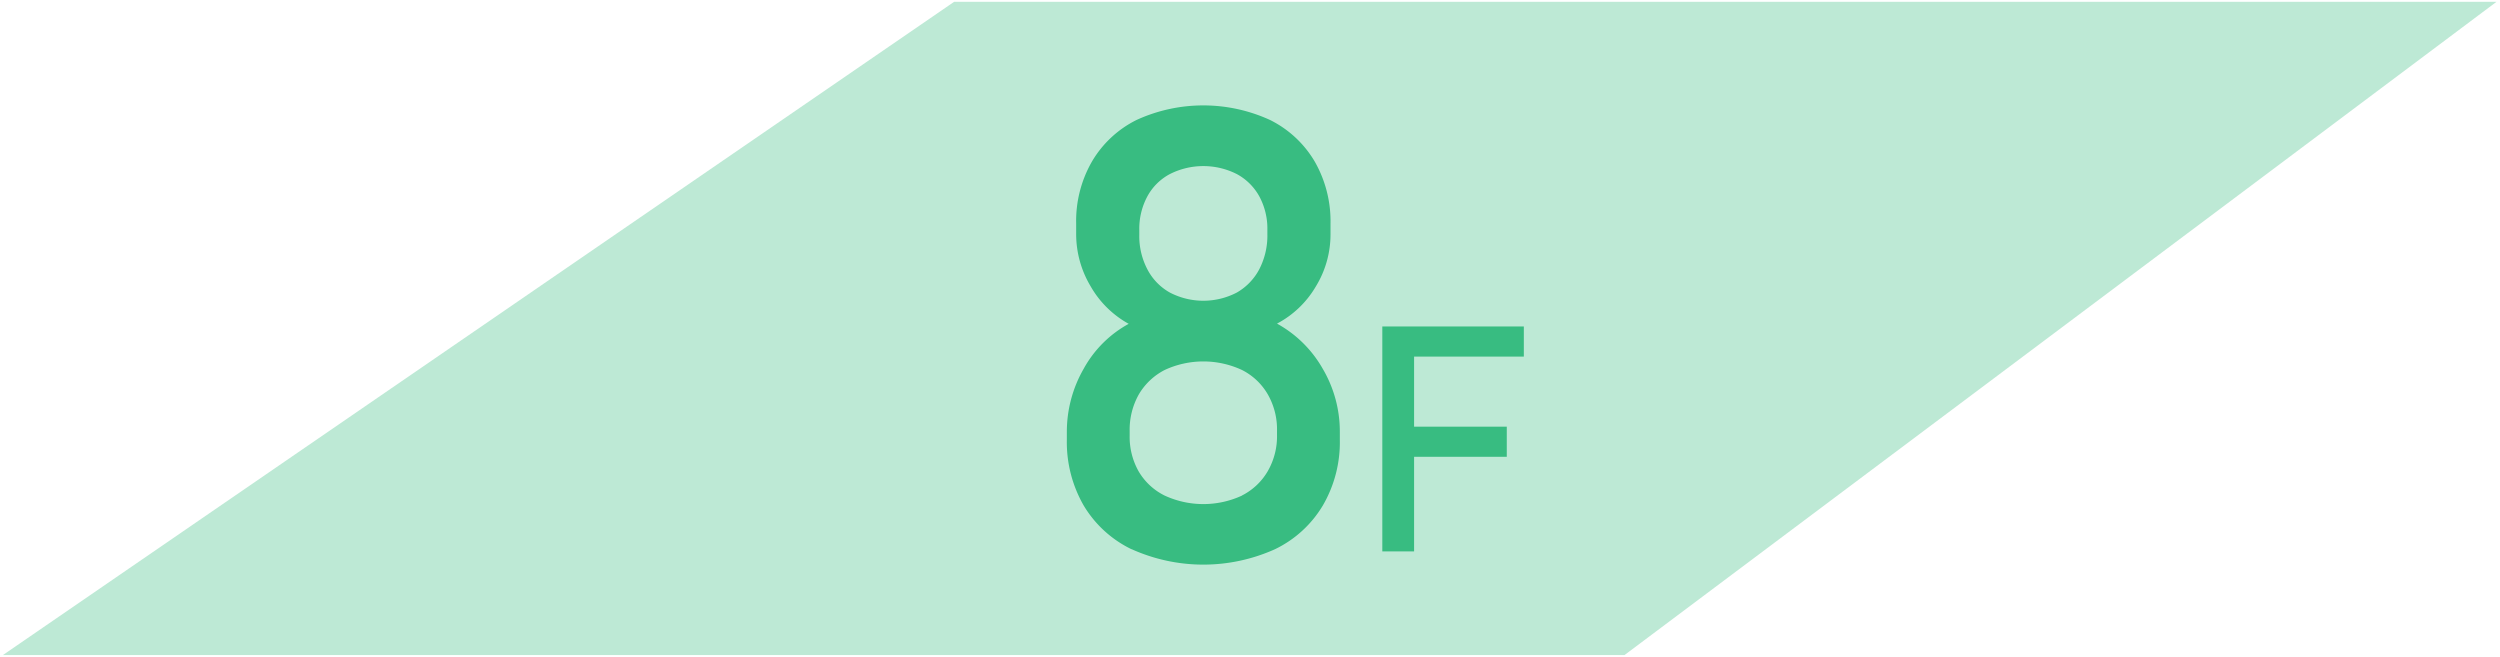 <svg xmlns="http://www.w3.org/2000/svg" viewBox="0 0 236 62"><defs><style>.cls-1{fill:#bde9d5;}.cls-2{fill:#38bc81;}</style></defs><title>floormap_shinyoko</title><g id="画像"><polygon class="cls-1" points="153.35 61.84 0.27 61.84 90.07 0.17 235.67 0.17 153.35 61.84"/></g><g id="text"><path class="cls-2" d="M106.82,51.85a10.65,10.65,0,0,1-4.52-4.13,12,12,0,0,1-1.59-6.21v-.7a11.94,11.94,0,0,1,1.59-6,10.7,10.7,0,0,1,4.25-4.24A9.32,9.32,0,0,1,102.94,27a9.59,9.59,0,0,1-1.35-4.89v-1a11.25,11.25,0,0,1,1.49-5.86,10.07,10.07,0,0,1,4.2-3.92,15.12,15.12,0,0,1,12.62,0,10.1,10.1,0,0,1,4.21,3.92,11.35,11.35,0,0,1,1.49,5.86v1a9.4,9.4,0,0,1-1.39,4.94,9.25,9.25,0,0,1-3.66,3.5,11.13,11.13,0,0,1,4.31,4.25,11.7,11.7,0,0,1,1.62,6v.7a11.87,11.87,0,0,1-1.6,6.21,10.62,10.62,0,0,1-4.51,4.13,16.45,16.45,0,0,1-13.55,0Zm10.43-5.08a5.87,5.87,0,0,0,2.43-2.3,6.57,6.57,0,0,0,.87-3.4v-.41a6.63,6.63,0,0,0-.87-3.43,5.87,5.87,0,0,0-2.43-2.3,8.65,8.65,0,0,0-7.31,0,6,6,0,0,0-2.44,2.31,6.79,6.79,0,0,0-.86,3.45v.44a6.62,6.62,0,0,0,.86,3.39,5.86,5.86,0,0,0,2.44,2.26,8.7,8.7,0,0,0,7.31,0Zm-.5-19.15a5.46,5.46,0,0,0,2.13-2.21,6.9,6.9,0,0,0,.76-3.3V21.7a6.4,6.4,0,0,0-.76-3.16,5.28,5.28,0,0,0-2.13-2.11,7,7,0,0,0-6.31,0,5.16,5.16,0,0,0-2.13,2.11,6.46,6.46,0,0,0-.76,3.19v.44a6.72,6.72,0,0,0,.76,3.25,5.31,5.31,0,0,0,2.13,2.2,6.85,6.85,0,0,0,6.31,0Z"/><path class="cls-2" d="M130.49,30.82h3V52.05h-3Zm1.46,0h11.9v2.84H132Zm0,9.46h10.29v2.84H132Z"/></g></svg>